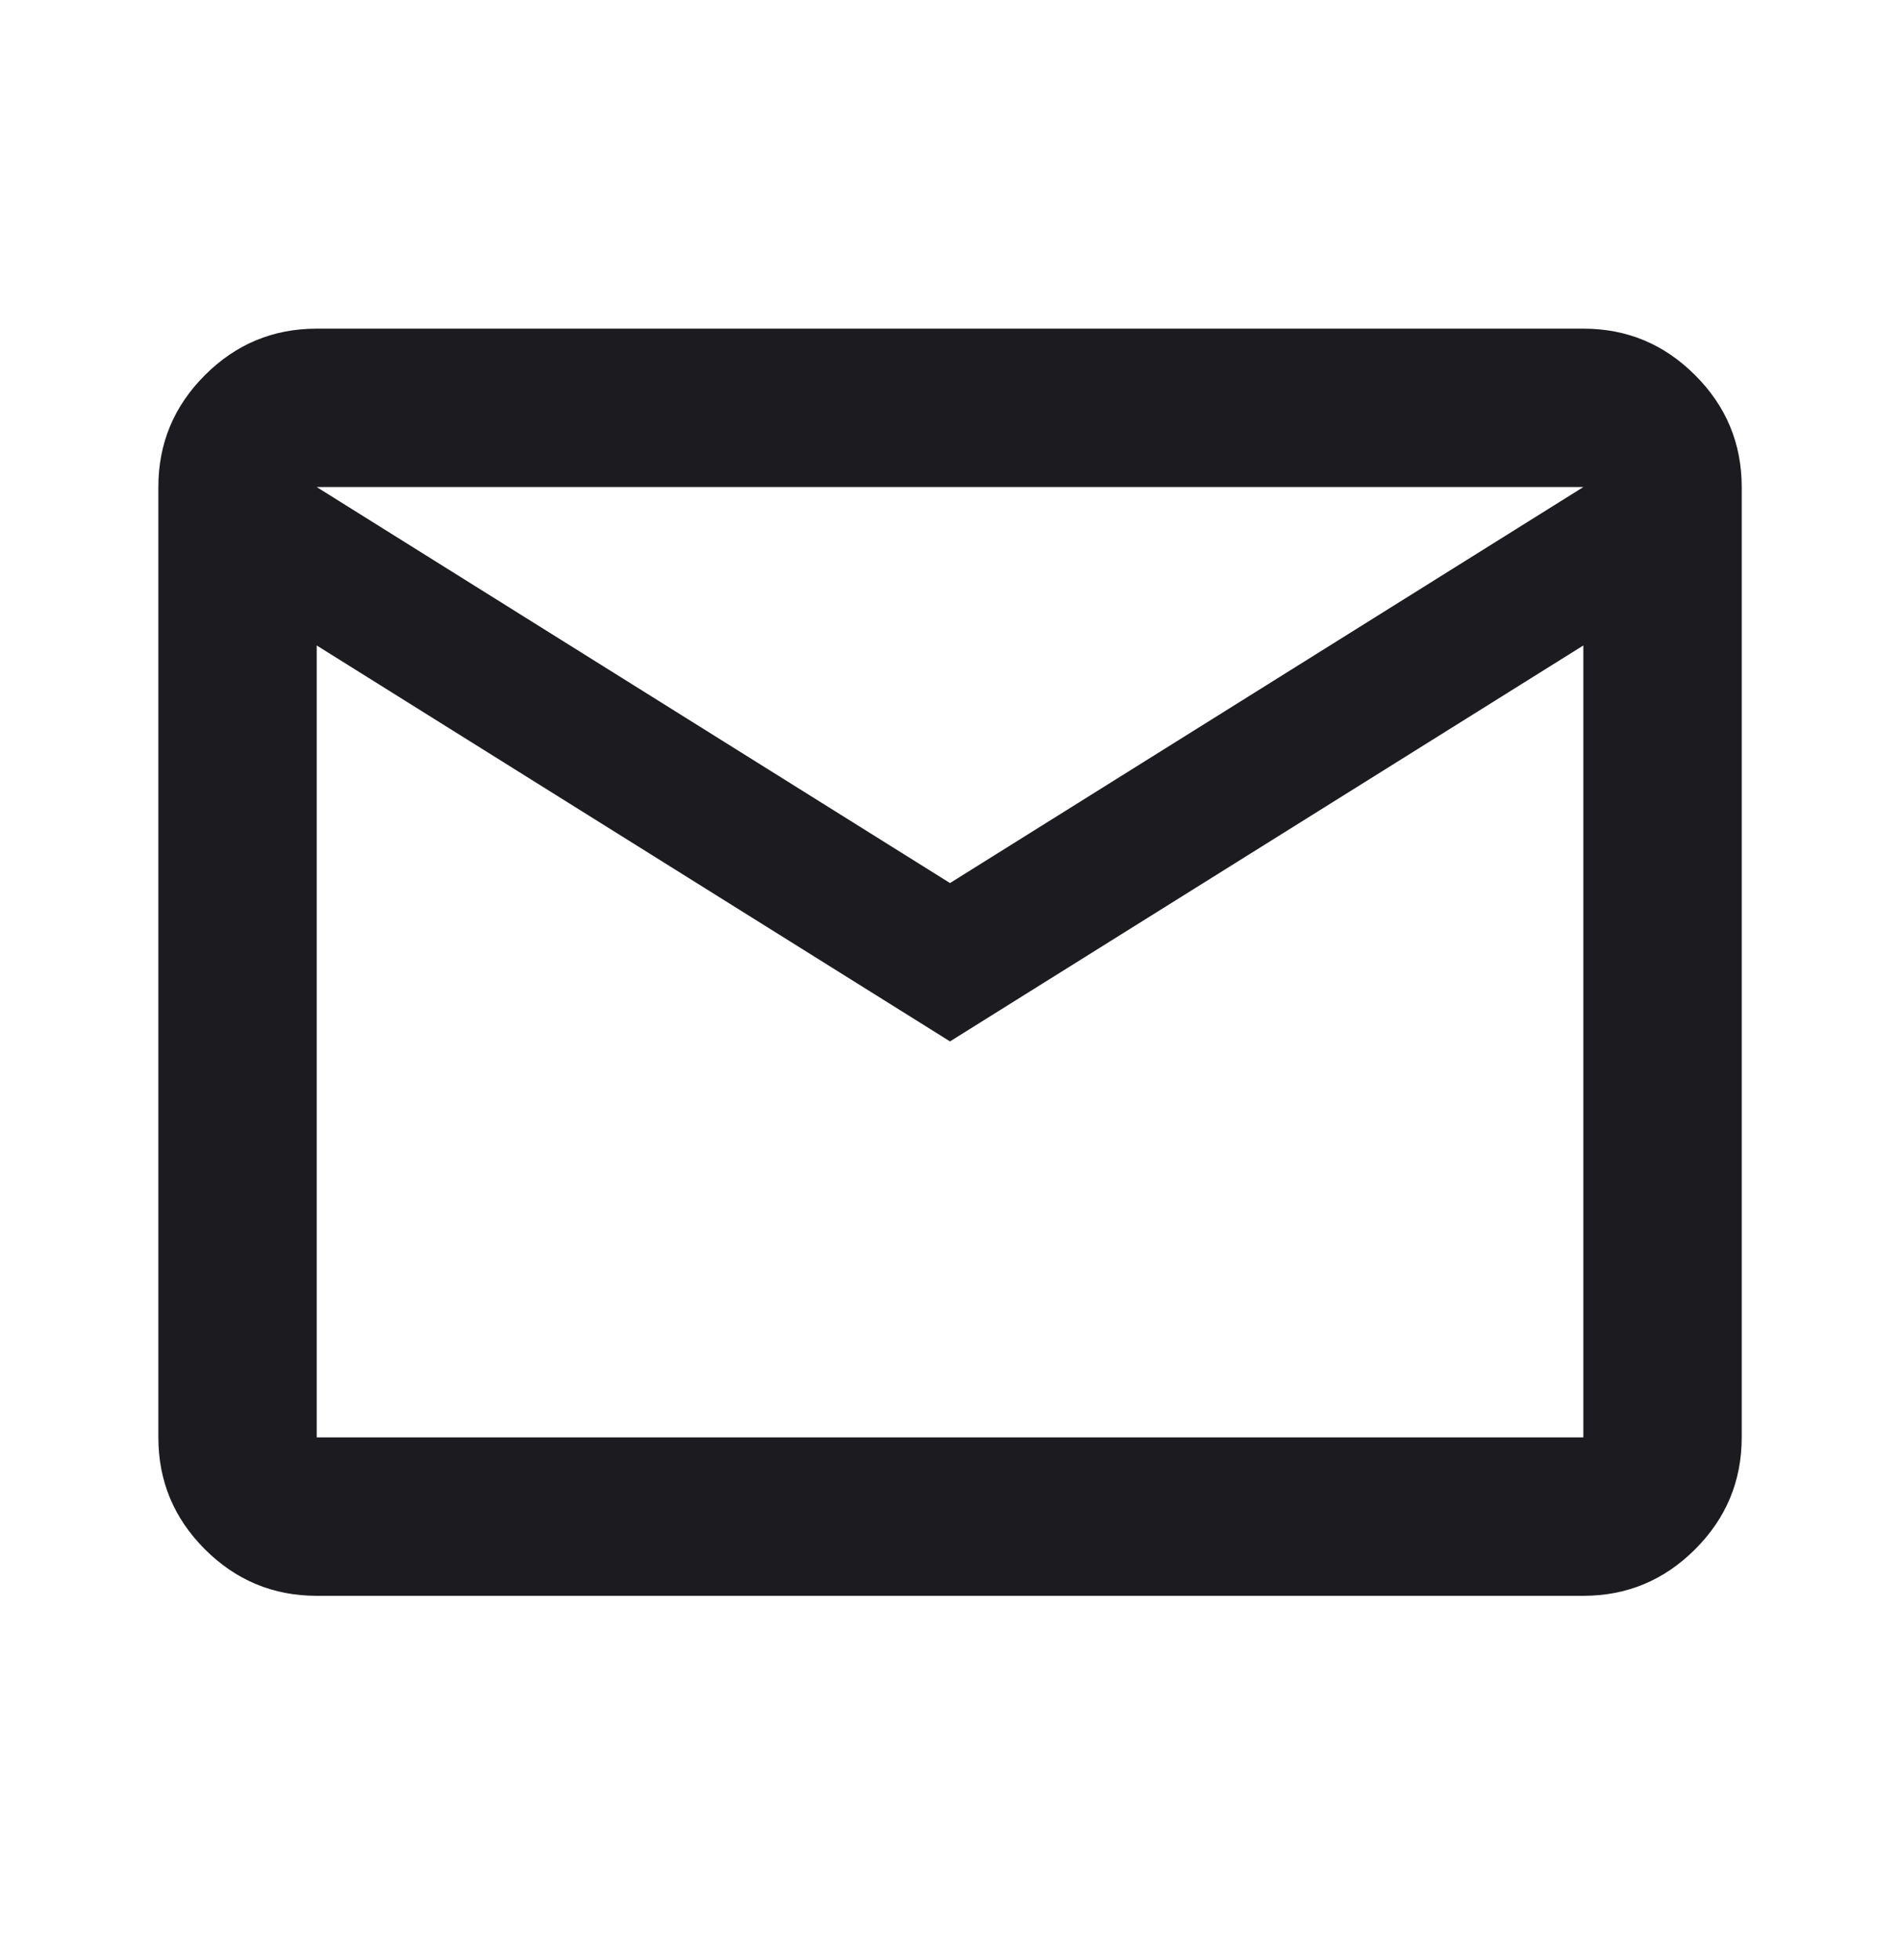 <svg width="32" height="33" viewBox="0 0 32 33" fill="none" xmlns="http://www.w3.org/2000/svg">
<mask id="mask0_2796_2183" style="mask-type:alpha" maskUnits="userSpaceOnUse" x="0" y="0" width="32" height="33">
<rect y="0.2" width="32" height="32" fill="#D9D9D9"/>
</mask>
<g mask="url(#mask0_2796_2183)">
<path d="M5.334 26.867C4.6 26.867 3.973 26.605 3.45 26.083C2.928 25.561 2.667 24.933 2.667 24.2V8.2C2.667 7.467 2.928 6.839 3.45 6.317C3.973 5.794 4.6 5.533 5.334 5.533H26.667C27.4 5.533 28.028 5.794 28.55 6.317C29.073 6.839 29.334 7.467 29.334 8.2V24.2C29.334 24.933 29.073 25.561 28.55 26.083C28.028 26.605 27.4 26.867 26.667 26.867H5.334ZM16 17.533L5.334 10.867V24.2H26.667V10.867L16 17.533ZM16 14.867L26.667 8.2H5.334L16 14.867ZM5.334 10.867V8.2V24.2V10.867Z" fill="#1C1B1F"/>
</g>
</svg>
